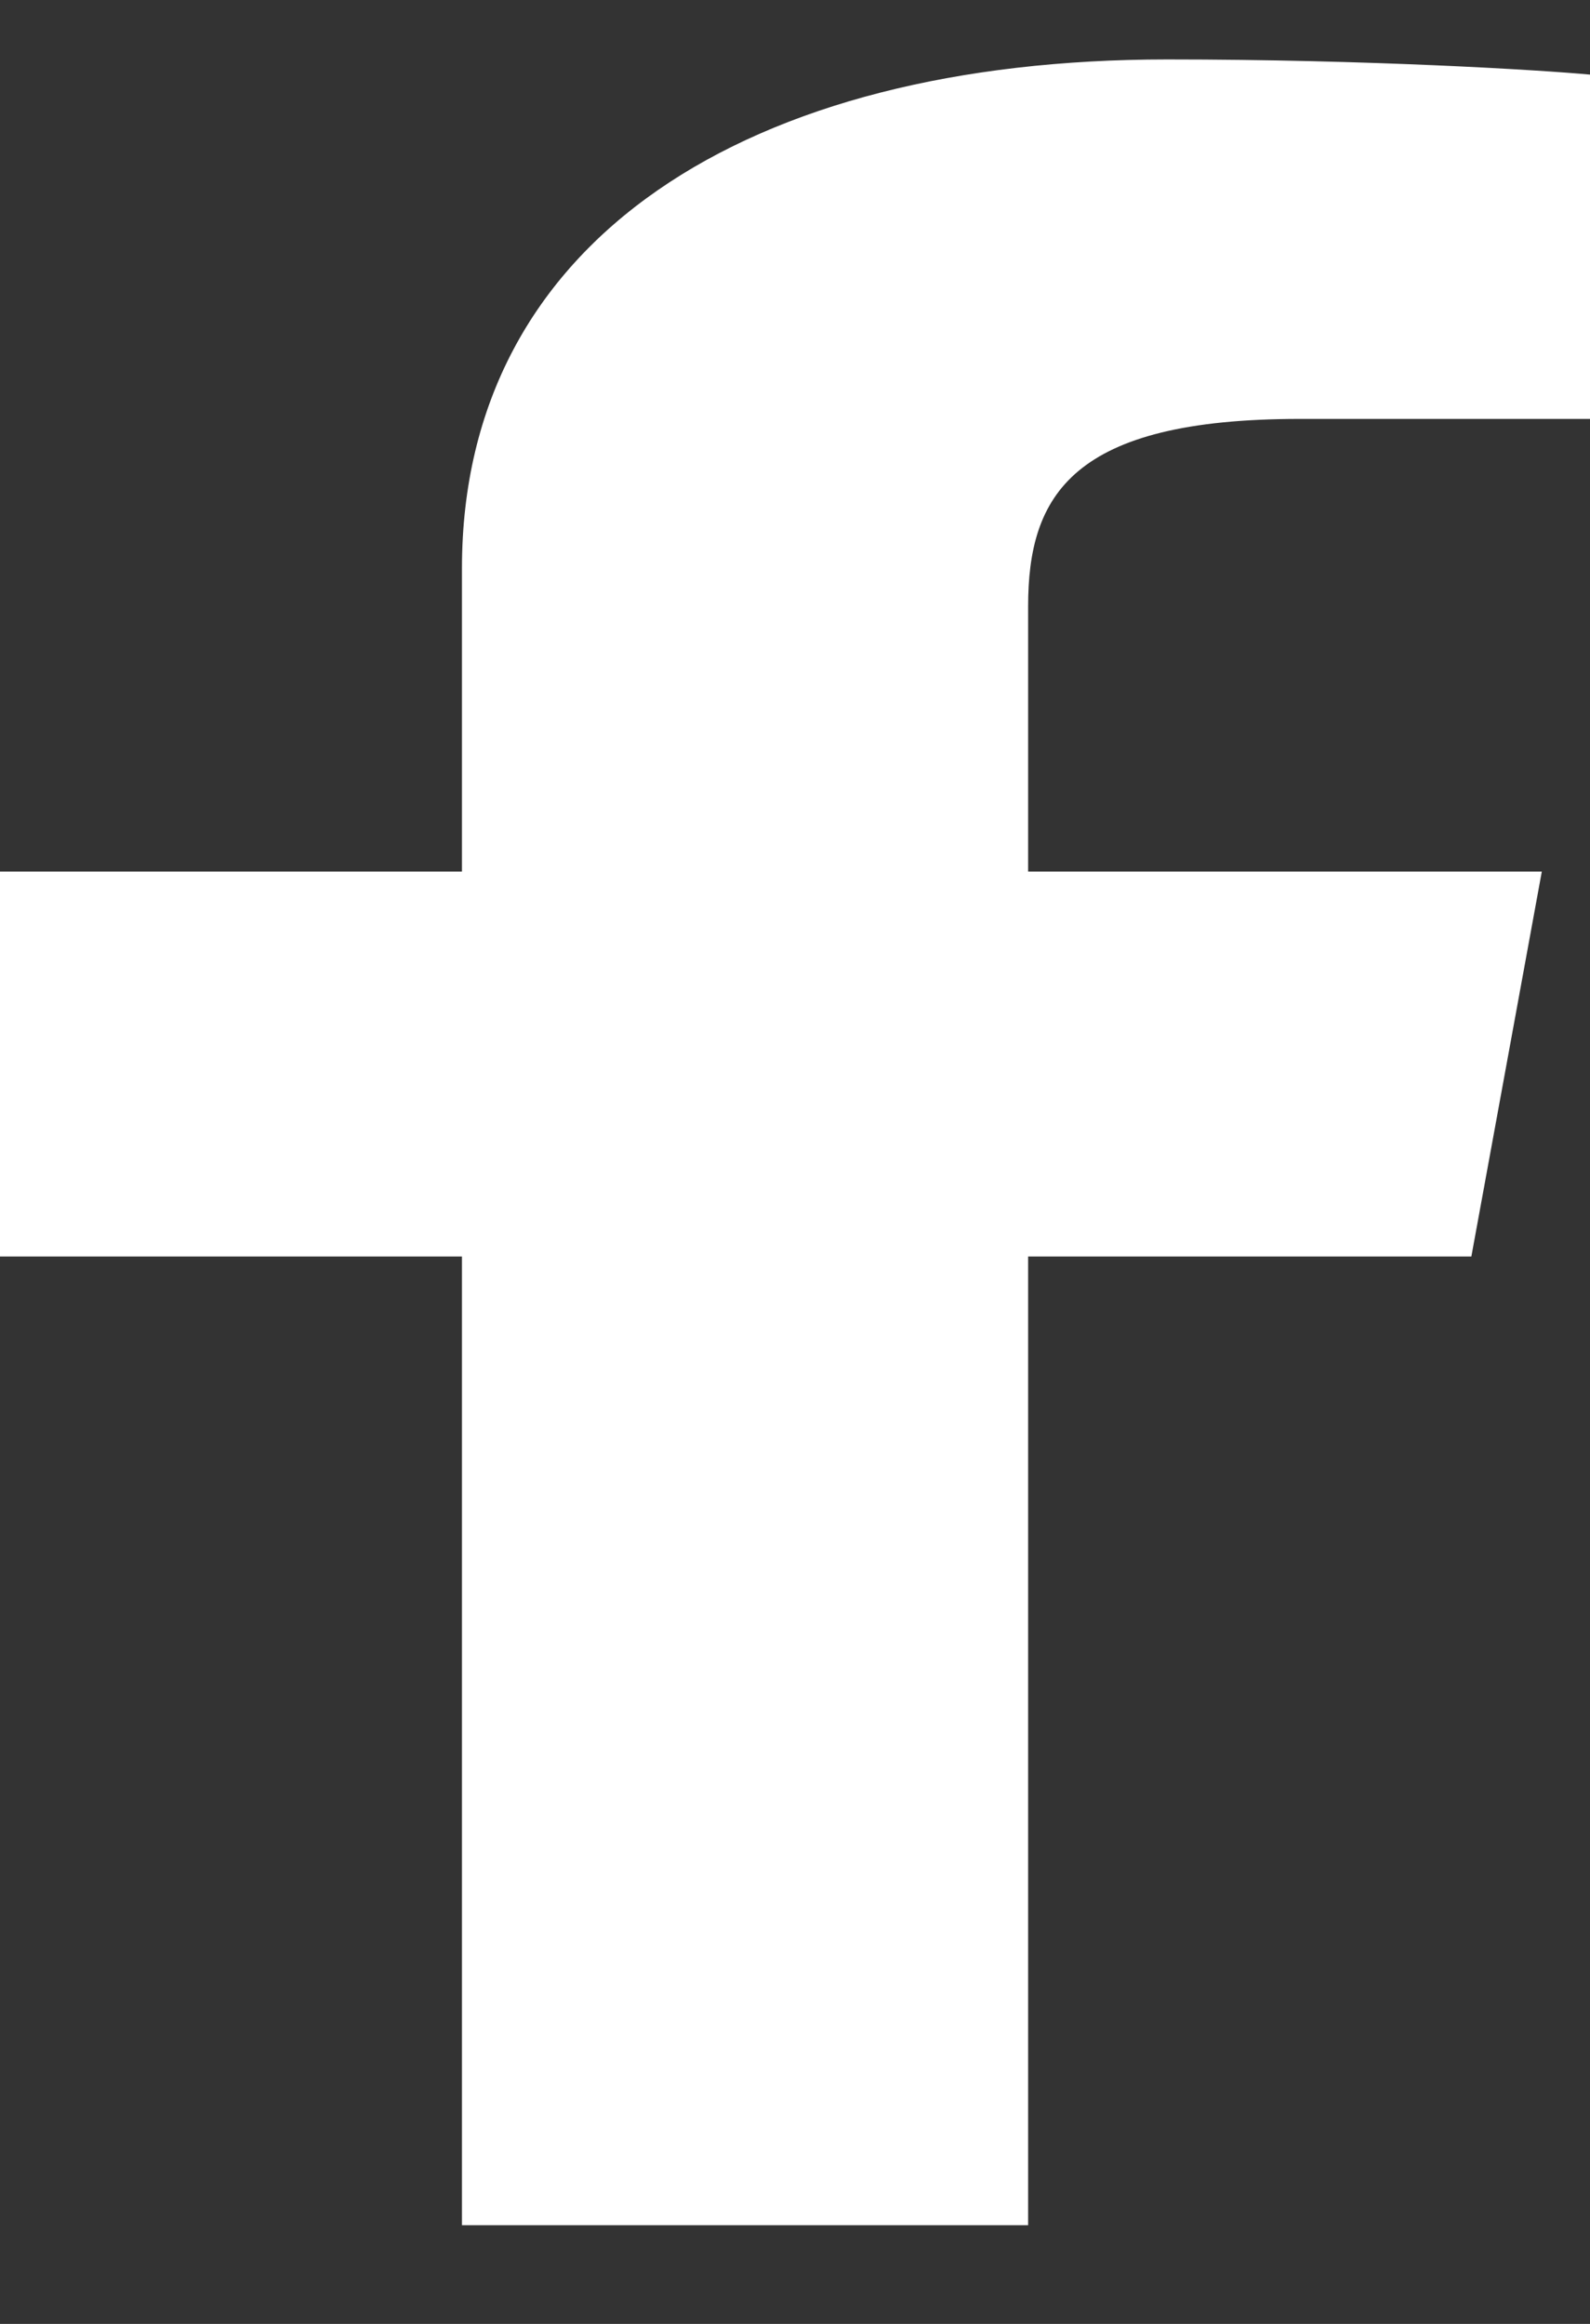 <svg width="13" height="19" viewBox="0 0 13 19" fill="none" xmlns="http://www.w3.org/2000/svg">
<rect x="0" y="0" width="13" height="19" fill="#333333" stroke="none"/>
<path d="M3.777 18.193V10.273H0V7.126H3.777V4.646C3.777 1.952 6.121 0.486 9.543 0.486C11.183 0.486 12.591 0.572 13 0.61V3.425H10.627C8.765 3.425 8.406 4.048 8.406 4.958V7.126H12.606L12.03 10.273H8.406V18.193" fill="white"/>
</svg>
